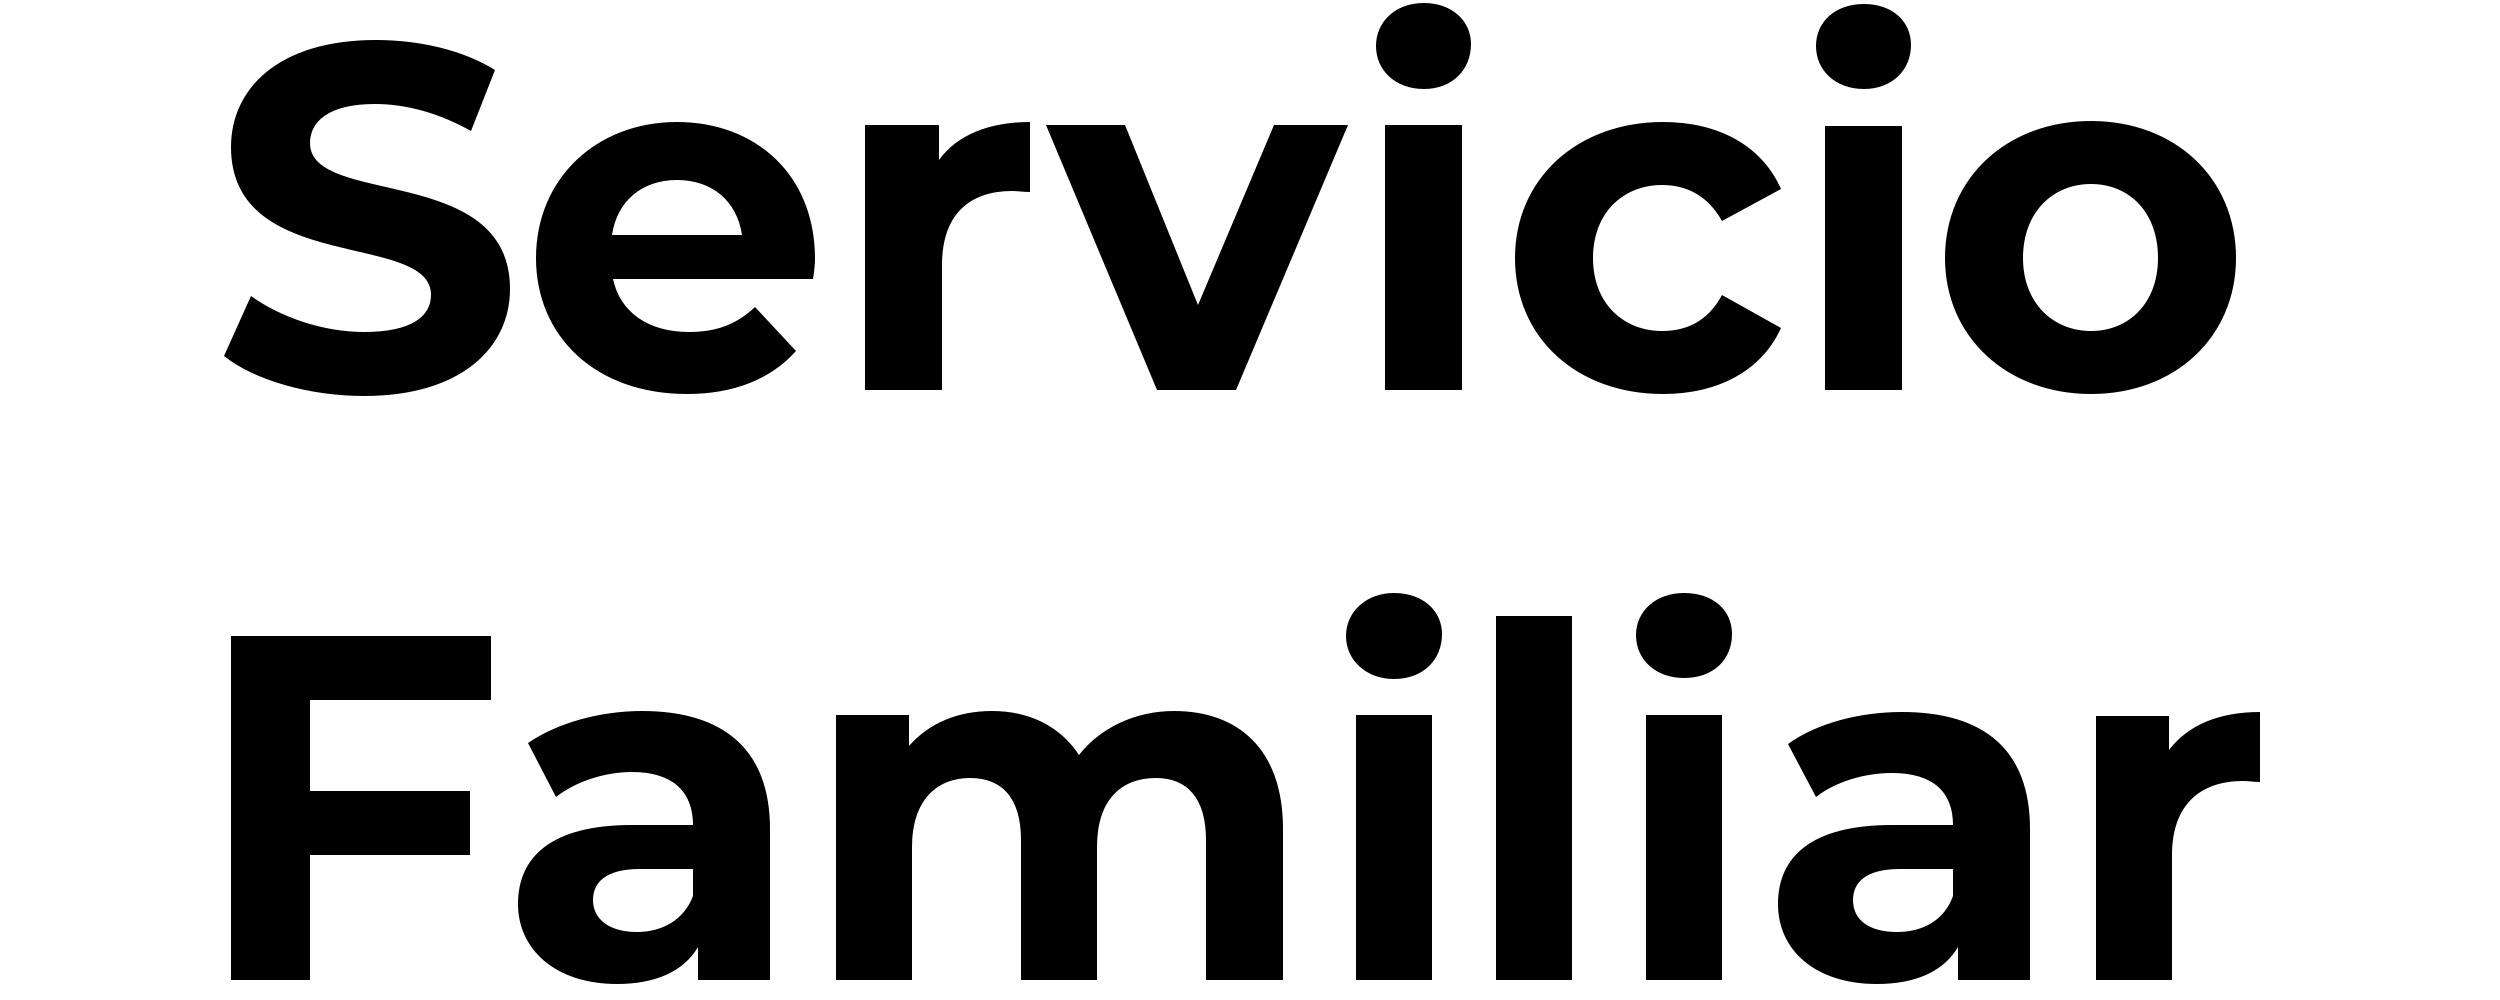 <svg version="1.2" xmlns="http://www.w3.org/2000/svg" viewBox="0 0 250 100" width="250" height="100">
	<style>
		.s0 { fill: #000000 } 
	</style>
	<path id="Servicio Familiar" class="s0" aria-label="Servicio
Familiar"  d="m36.4 39.6c9.8 0 14.6-4.9 14.6-10.7 0-12.6-20-8.2-20-14.6 0-2.1 1.8-3.9 6.5-3.9 3.1 0 6.4 0.9 9.6 2.7l2.4-6.1c-3.2-2-7.6-3-11.9-3-9.8 0-14.5 4.9-14.5 10.7 0 12.8 20 8.4 20 14.8 0 2.1-1.9 3.7-6.7 3.7-4.1 0-8.4-1.5-11.3-3.6l-2.7 6c3 2.4 8.5 4 14 4zm45.1-13.7c0-8.5-6-13.7-13.8-13.7-8.1 0-14.1 5.7-14.1 13.6 0 7.8 5.9 13.6 15.1 13.6 4.7 0 8.4-1.5 10.9-4.3l-4.1-4.4c-1.8 1.7-3.8 2.5-6.6 2.5-4.1 0-6.9-2-7.6-5.3h20c0.1-0.6 0.2-1.4 0.2-2zm-13.8-7.9c3.5 0 6 2.1 6.5 5.5h-13c0.5-3.4 3-5.5 6.5-5.5zm26.2-2v-3.5h-7.4v26.5h7.7v-12.5c0-5.1 2.8-7.4 7-7.4 0.6 0 1.1 0.1 1.8 0.1v-7c-4.1 0-7.3 1.3-9.1 3.8zm33.5-3.5l-7.6 18-7.3-18h-7.9l11.1 26.5h7.9l11.2-26.5zm15-3.6c2.8 0 4.7-1.9 4.7-4.5 0-2.3-1.9-4.1-4.7-4.1-2.9 0-4.8 1.9-4.8 4.3 0 2.4 1.9 4.3 4.8 4.3zm-3.9 30.1h7.7v-26.5h-7.7zm27.8 0.4c5.6 0 9.9-2.4 11.8-6.6l-5.9-3.3c-1.4 2.6-3.5 3.6-6 3.6-3.8 0-6.9-2.7-6.9-7.3 0-4.6 3.1-7.3 6.9-7.3 2.5 0 4.6 1.1 6 3.6l5.9-3.2c-1.9-4.3-6.2-6.7-11.8-6.7-8.6 0-14.8 5.7-14.8 13.6 0 8 6.2 13.6 14.8 13.6zm20.1-30.5c2.8 0 4.7-1.9 4.7-4.4 0-2.4-1.9-4.1-4.7-4.1-2.9 0-4.8 1.8-4.8 4.2 0 2.4 1.9 4.3 4.8 4.3zm-3.9 30.1h7.7v-26.4h-7.7zm26.6 0.4c8.4 0 14.5-5.7 14.5-13.6 0-8-6.1-13.7-14.5-13.7-8.4 0-14.6 5.7-14.6 13.7 0 7.9 6.2 13.6 14.6 13.6zm0-6.3c-3.8 0-6.8-2.8-6.8-7.3 0-4.6 3-7.4 6.8-7.4 3.8 0 6.7 2.8 6.7 7.4 0 4.5-2.9 7.3-6.7 7.3zm-160 36.9v-6.4h-26v34.4h7.9v-12.5h16v-6.4h-16v-9.1zm15.1 1.1c-4.2 0-8.5 1.2-11.4 3.2l2.8 5.4c1.9-1.5 4.8-2.5 7.6-2.5 4.1 0 6.1 2 6.1 5.3h-6.1c-8.1 0-11.4 3.2-11.4 7.9 0 4.5 3.7 8 9.9 8 3.9 0 6.7-1.3 8.1-3.7v3.3h7.2v-15.1c0-8-4.7-11.8-12.8-11.8zm-0.5 22.1c-2.8 0-4.4-1.3-4.4-3.2 0-1.7 1.2-3.1 4.7-3.1h5.3v2.7c-0.9 2.4-3.1 3.6-5.6 3.6zm53.7-22.1c-3.9 0-7.4 1.7-9.5 4.4-1.9-2.9-5-4.4-8.7-4.4-3.4 0-6.3 1.2-8.3 3.5v-3.1h-7.3v26.5h7.6v-13.3c0-4.7 2.5-6.9 5.8-6.9 3.2 0 5.1 2 5.1 6.2v14h7.6v-13.3c0-4.7 2.4-6.9 5.9-6.9 3.1 0 5 2 5 6.2v14h7.7v-15.1c0-8.1-4.6-11.8-10.9-11.8zm22-3.2c2.9 0 4.8-1.9 4.8-4.5 0-2.3-1.9-4.1-4.8-4.1-2.8 0-4.8 1.9-4.8 4.3 0 2.4 2 4.3 4.8 4.3zm-3.8 30.1h7.6v-26.5h-7.6zm14 0h7.6v-36.4h-7.6zm18.8-30.2c2.9 0 4.8-1.8 4.8-4.4 0-2.4-1.9-4.1-4.8-4.1-2.8 0-4.8 1.8-4.8 4.2 0 2.5 2 4.3 4.8 4.3zm-3.8 30.2h7.6v-26.5h-7.6zm25.6-26.8c-4.2 0-8.5 1.1-11.4 3.2l2.8 5.3c1.9-1.5 4.8-2.4 7.6-2.4 4.1 0 6.1 1.9 6.1 5.2h-6.1c-8.1 0-11.4 3.2-11.4 7.9 0 4.6 3.7 8 9.9 8 3.9 0 6.7-1.3 8.1-3.7v3.3h7.2v-15.1c0-8-4.7-11.7-12.8-11.7zm-0.5 22c-2.8 0-4.4-1.2-4.4-3.2 0-1.7 1.2-3.1 4.7-3.1h5.3v2.7c-0.9 2.5-3.1 3.6-5.6 3.6zm27.2-18.2v-3.4h-7.3v26.4h7.6v-12.5c0-5 2.8-7.4 7.1-7.4 0.6 0 1.1 0.1 1.7 0.1v-7c-4.1 0-7.2 1.3-9.1 3.8z"/>
</svg>